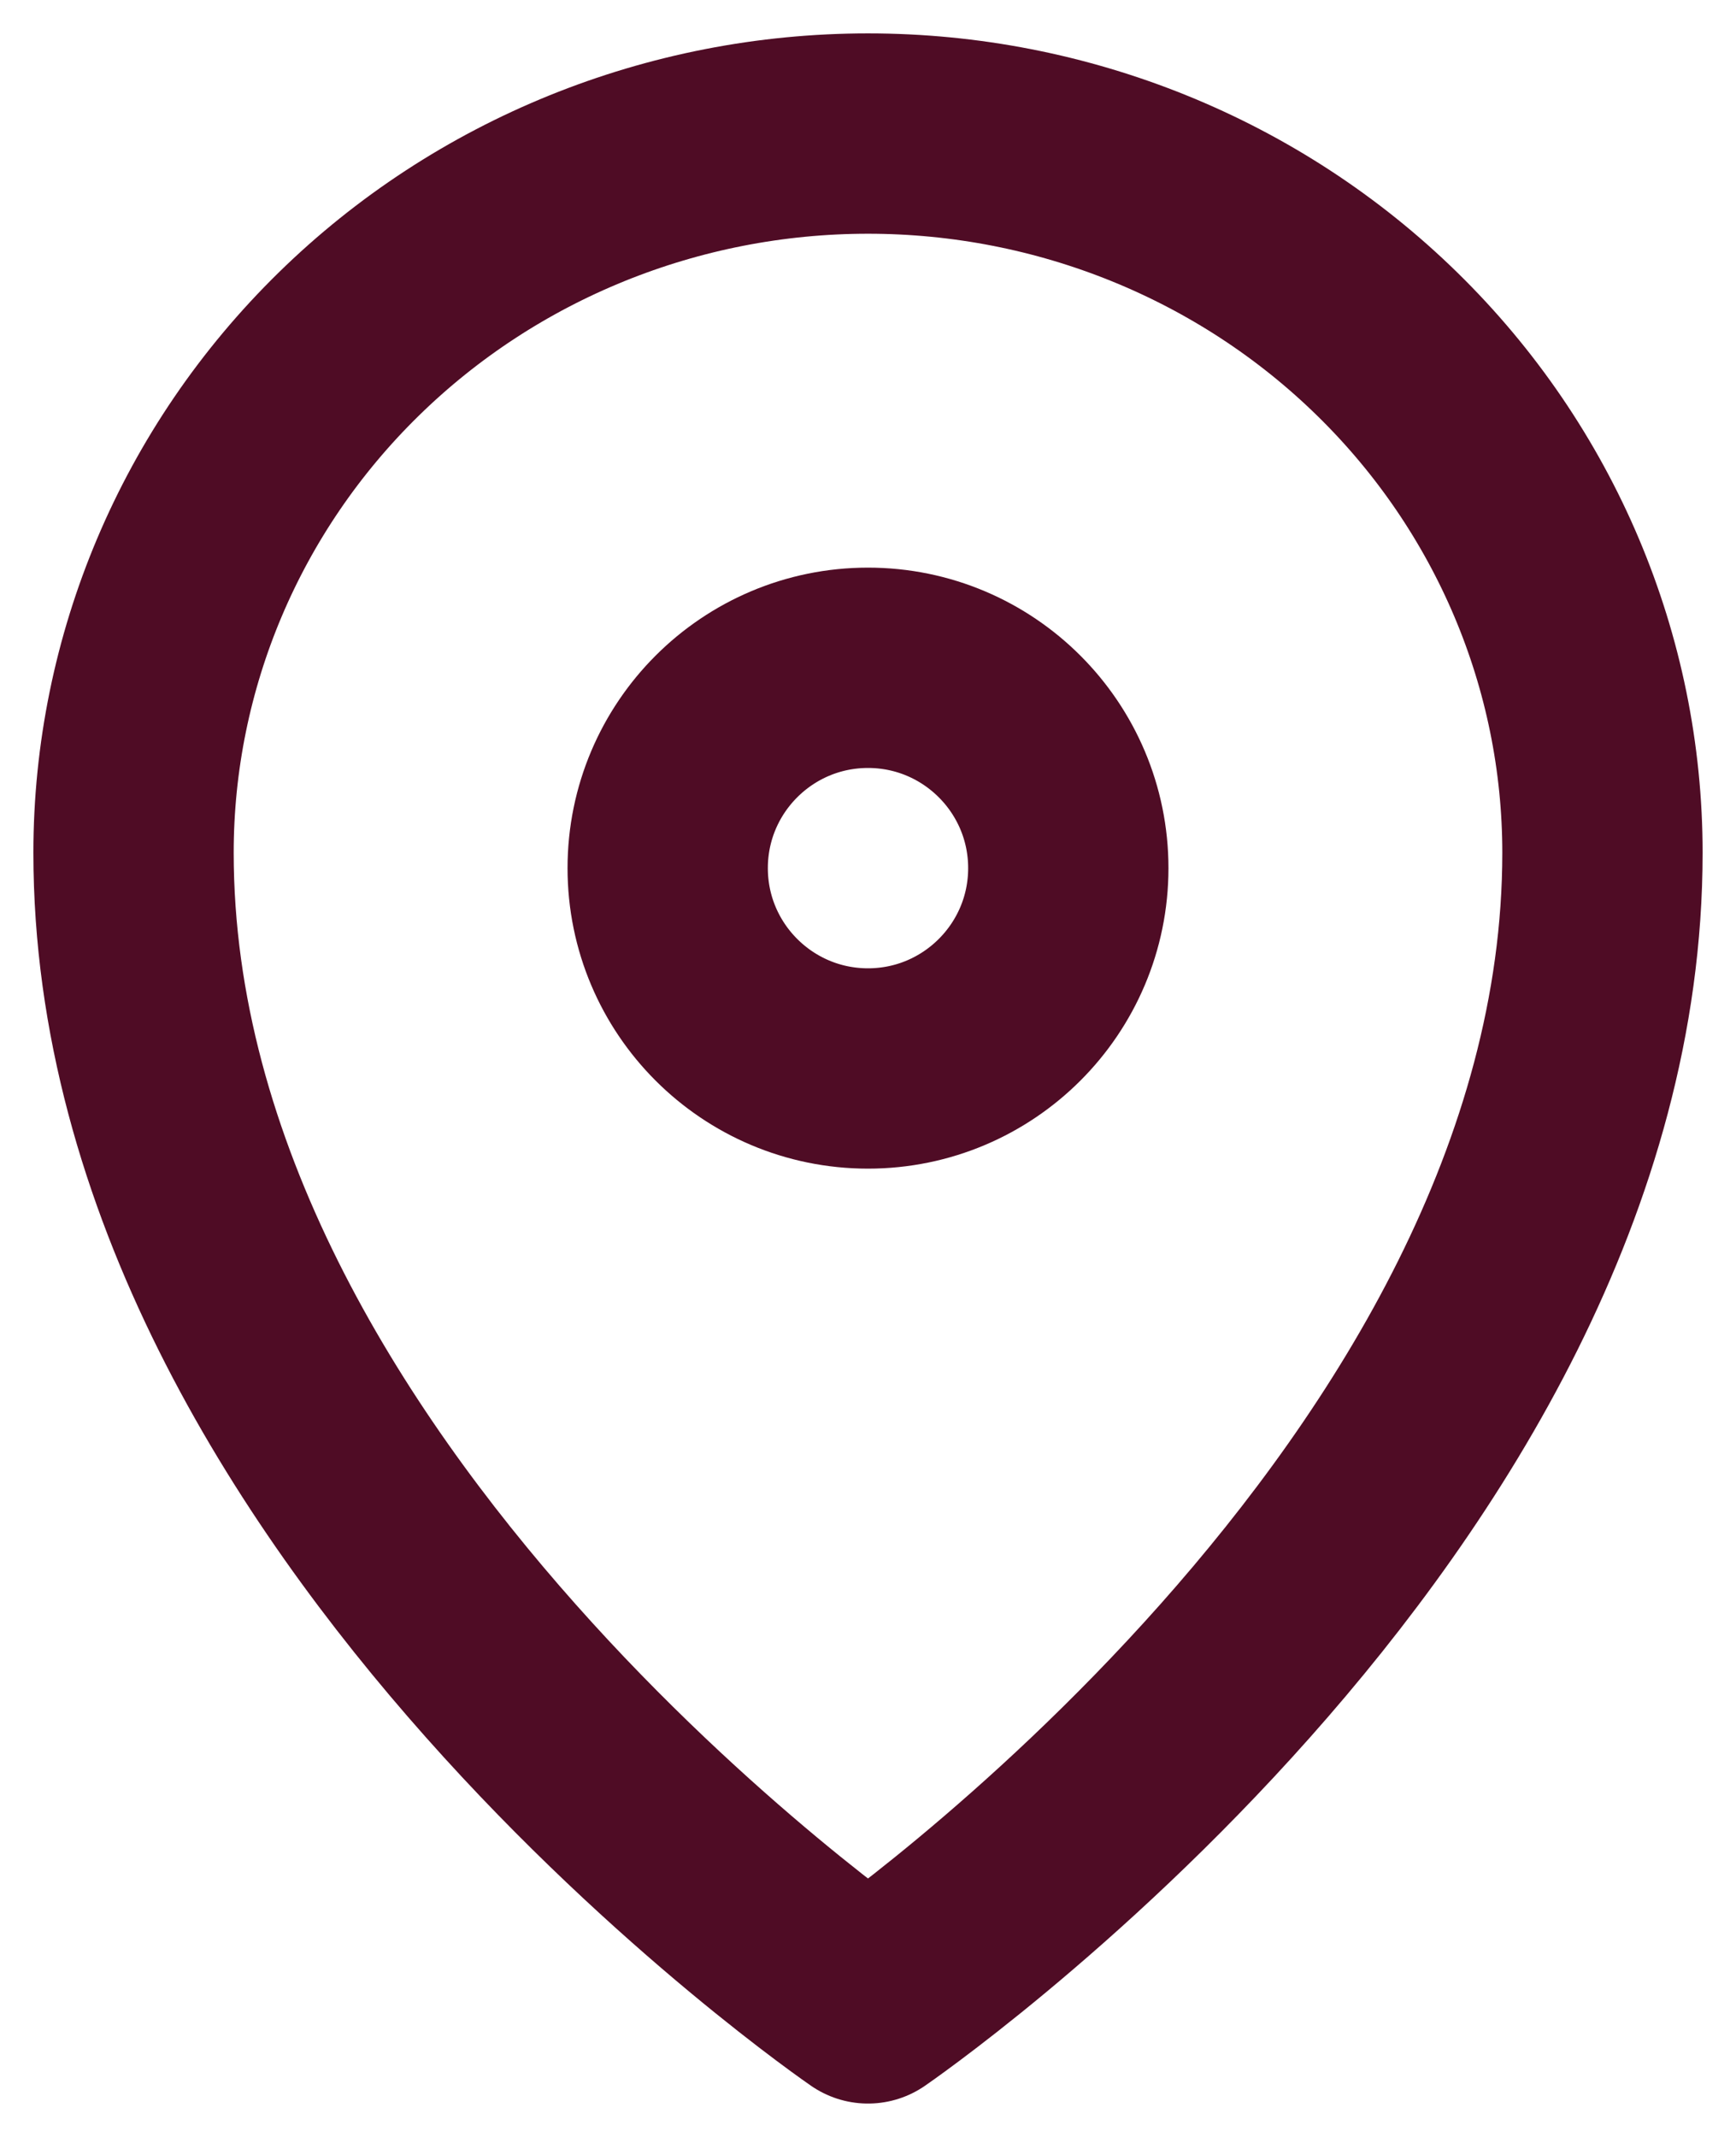 <svg width="13" height="16" viewBox="0 0 13 16" fill="none" xmlns="http://www.w3.org/2000/svg">
<path d="M6.5 8C7.328 8 8 7.328 8 6.5C8 5.672 7.328 5 6.5 5C5.672 5 5 5.672 5 6.5C5 7.328 5.672 8 6.5 8Z" stroke="#4F0C25" stroke-width="1.5" stroke-linecap="round" stroke-linejoin="round"/>
<path d="M12 6.385C12 11.231 6.5 15 6.5 15C6.5 15 1 11.231 1 6.385C1 4.957 1.579 3.587 2.611 2.577C3.642 1.567 5.041 1 6.5 1C7.959 1 9.358 1.567 10.389 2.577C11.421 3.587 12 4.957 12 6.385Z" stroke="#4F0C25" stroke-width="1.5" stroke-linecap="round" stroke-linejoin="round"/>
</svg>
